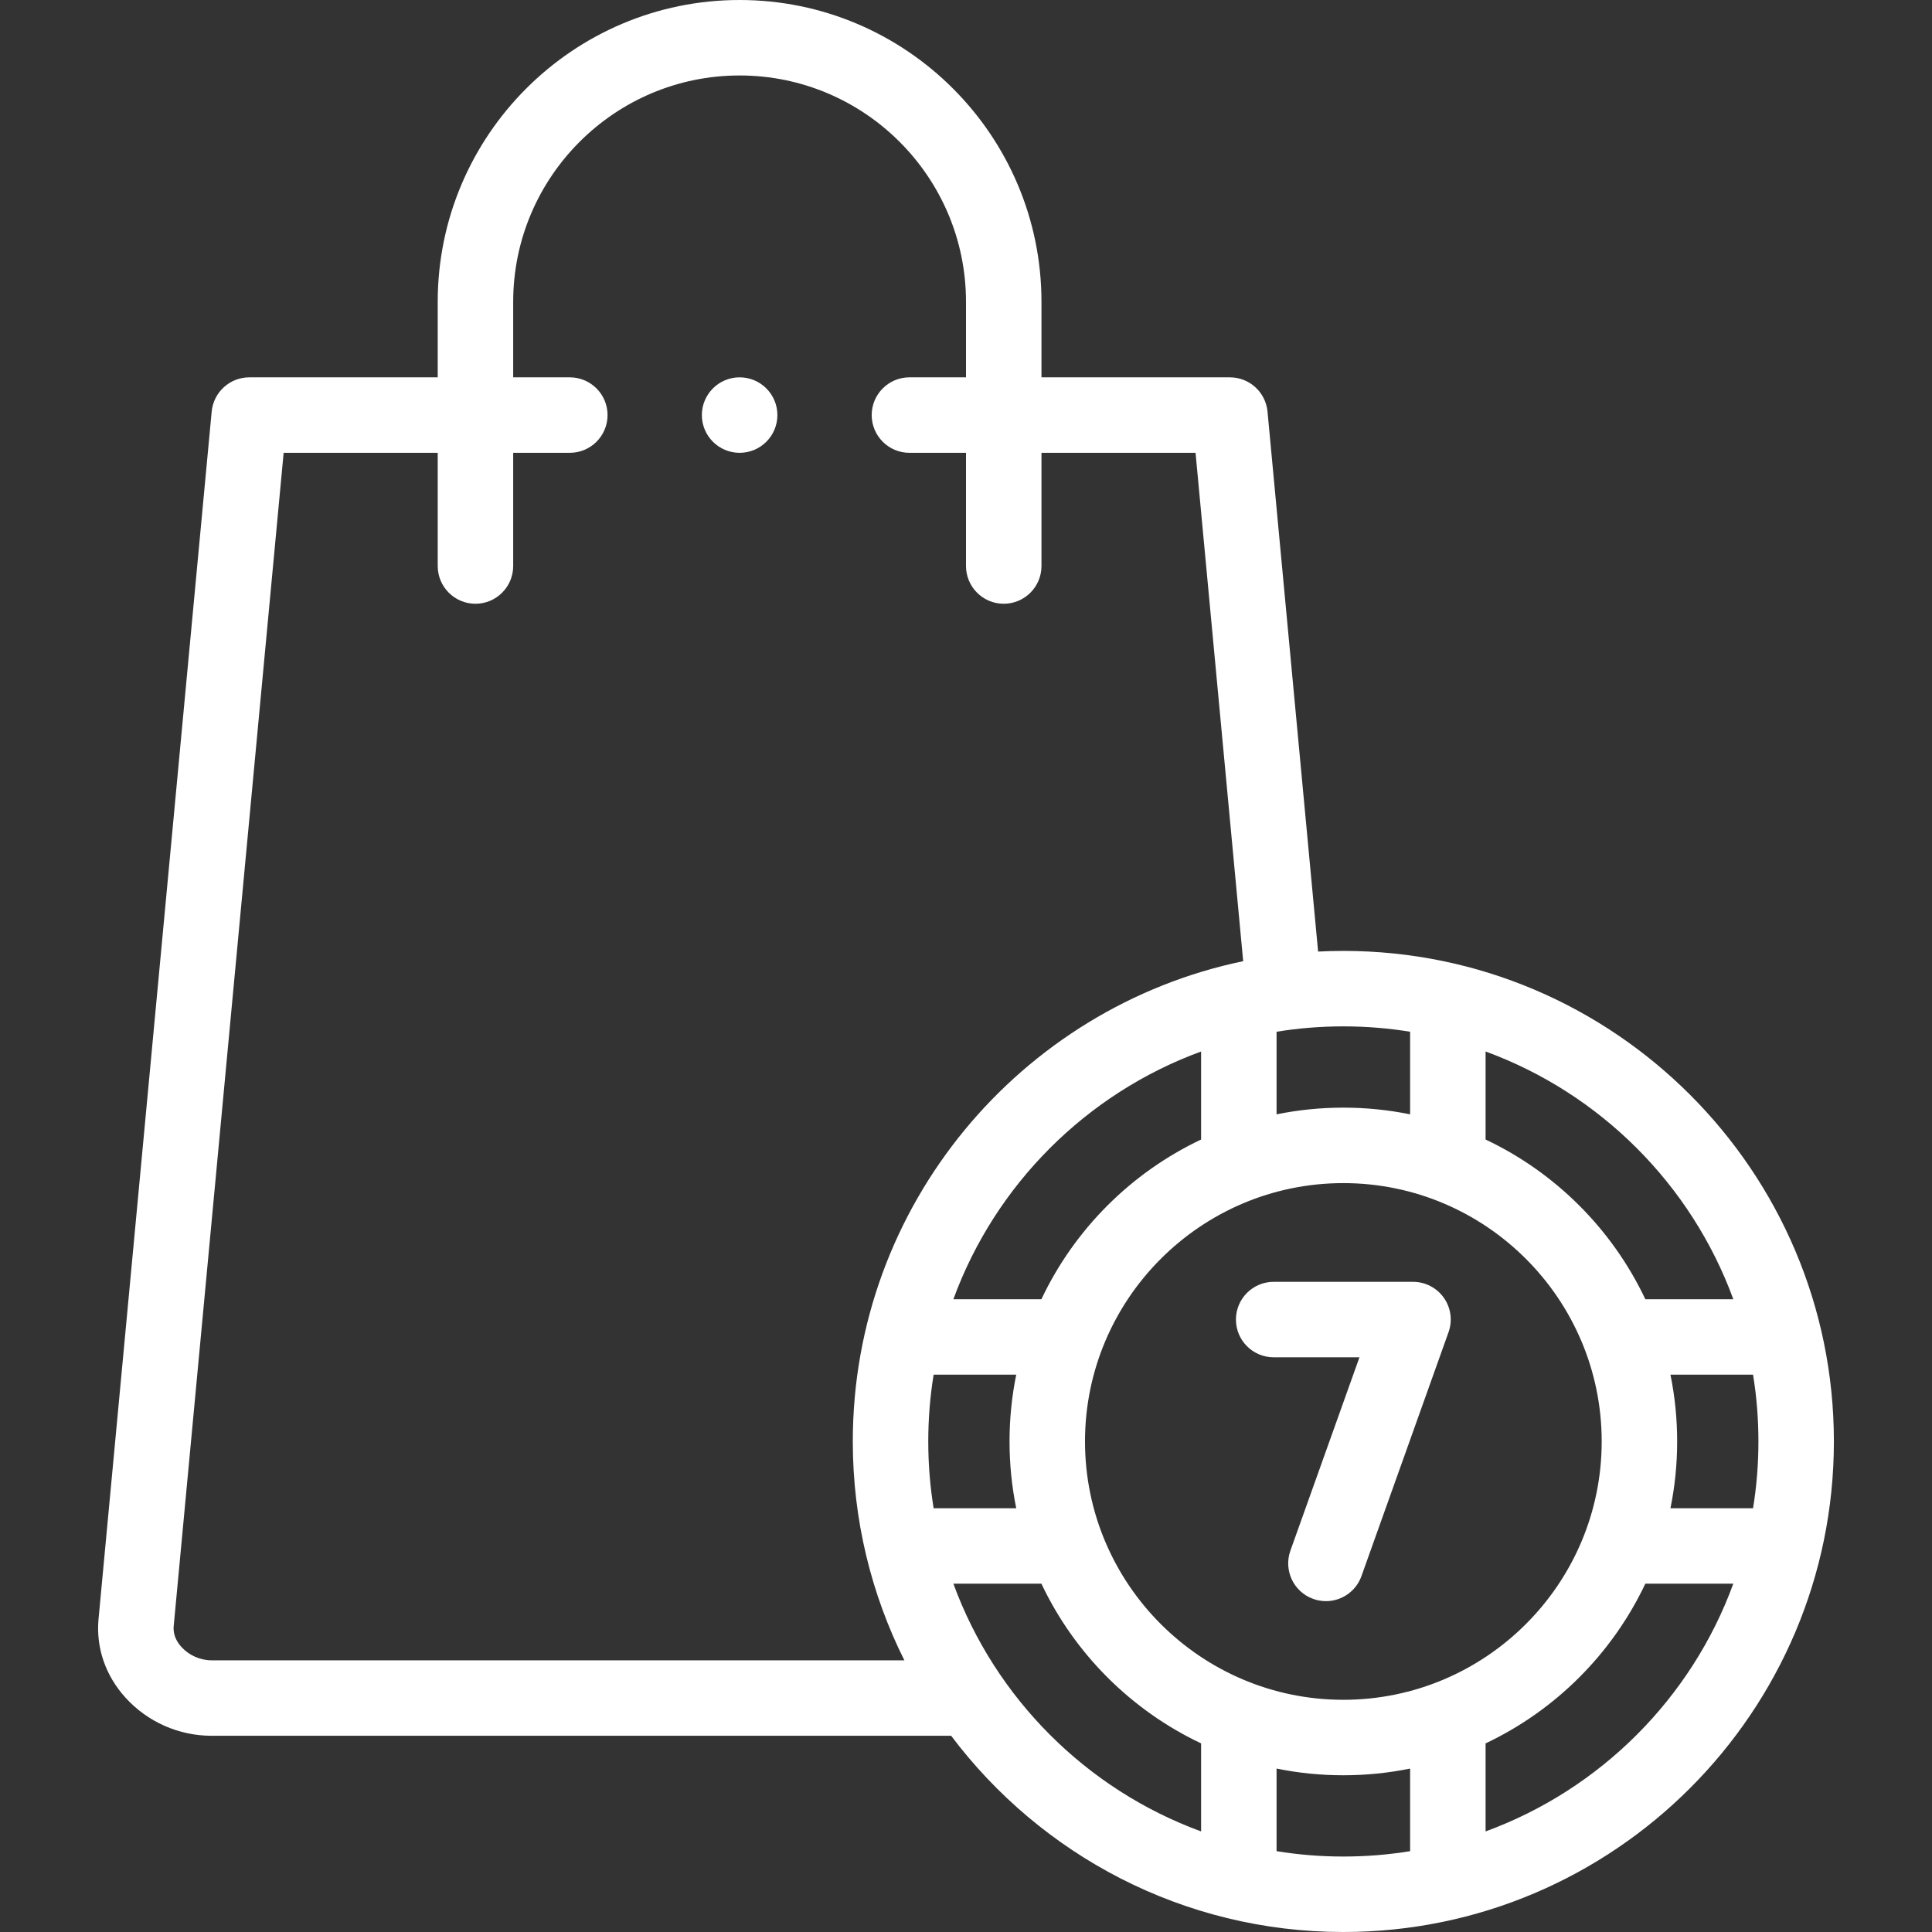 <svg width="32" height="32" viewBox="0 0 32 32" fill="none" xmlns="http://www.w3.org/2000/svg">
<rect x="0" y="0" width="32" height="32" fill="#333333" stroke="none"/>
<g clip-path="url(#clip0_205_17895)">
<path d="M22.25 15.75C22.11 15.75 21.97 15.754 21.832 15.761L20.994 6.817C20.963 6.495 20.694 6.25 20.371 6.25H17.25V5C17.25 2.243 15.007 0 12.25 0C9.493 0 7.25 2.243 7.25 5V6.25H4.129C3.806 6.25 3.537 6.496 3.506 6.817L1.632 26.817C1.588 27.291 1.747 27.755 2.081 28.121C2.445 28.521 2.963 28.75 3.504 28.75H15.754C17.238 30.722 19.597 32 22.25 32C26.73 32 30.375 28.355 30.375 23.875C30.375 19.395 26.73 15.75 22.25 15.75ZM22.25 28.154C19.891 28.154 17.971 26.234 17.971 23.875C17.971 21.516 19.891 19.596 22.25 19.596C24.609 19.596 26.529 21.516 26.529 23.875C26.529 26.234 24.609 28.154 22.25 28.154ZM17.249 21.519H15.791C16.486 19.62 17.995 18.111 19.894 17.416V18.874C18.736 19.422 17.797 20.36 17.249 21.519ZM15.375 23.875C15.375 23.499 15.405 23.129 15.464 22.769H16.832C16.759 23.127 16.721 23.496 16.721 23.875C16.721 24.254 16.759 24.623 16.832 24.981H15.464C15.405 24.621 15.375 24.251 15.375 23.875ZM27.668 22.769H29.036C29.095 23.129 29.125 23.499 29.125 23.875C29.125 24.251 29.095 24.621 29.036 24.981H27.668C27.741 24.623 27.779 24.254 27.779 23.875C27.779 23.497 27.741 23.127 27.668 22.769ZM28.709 21.519H27.252C26.703 20.36 25.765 19.422 24.606 18.874V17.416C26.505 18.111 28.014 19.62 28.709 21.519ZM23.356 17.089V18.457C22.998 18.384 22.629 18.346 22.25 18.346C21.872 18.346 21.502 18.384 21.144 18.457V17.089C21.504 17.03 21.874 17 22.25 17C22.626 17 22.996 17.03 23.356 17.089ZM3.504 27.5C3.317 27.5 3.131 27.418 3.005 27.279C2.939 27.206 2.862 27.087 2.877 26.933L4.698 7.5H7.25V9.375C7.25 9.72 7.53 10 7.875 10C8.22 10 8.5 9.72 8.5 9.375V7.5H9.438C9.783 7.5 10.063 7.22 10.063 6.875C10.063 6.53 9.783 6.25 9.438 6.25H8.5V5C8.5 2.932 10.182 1.25 12.25 1.25C14.318 1.25 16 2.932 16 5V6.25H15.063C14.718 6.25 14.438 6.53 14.438 6.875C14.438 7.22 14.718 7.5 15.063 7.5H16V9.375C16 9.72 16.28 10 16.625 10C16.97 10 17.25 9.72 17.25 9.375V7.5H19.802L20.591 15.92C16.904 16.688 14.125 19.963 14.125 23.875C14.125 25.177 14.433 26.408 14.979 27.5H3.504V27.5ZM15.791 26.231H17.249C17.797 27.39 18.736 28.328 19.894 28.876V30.334C17.995 29.639 16.486 28.13 15.791 26.231ZM21.144 30.661V29.293C21.502 29.366 21.871 29.404 22.25 29.404C22.629 29.404 22.998 29.366 23.356 29.293V30.661C22.996 30.72 22.626 30.75 22.25 30.75C21.874 30.75 21.504 30.72 21.144 30.661ZM24.606 30.334V28.876C25.765 28.328 26.703 27.39 27.252 26.231H28.709C28.015 28.13 26.505 29.639 24.606 30.334Z" fill="white"/>
<path d="M23.404 21.231H21.096C20.751 21.231 20.471 21.511 20.471 21.856C20.471 22.201 20.751 22.481 21.096 22.481H22.517L21.373 25.684C21.257 26.009 21.426 26.367 21.751 26.483C21.821 26.508 21.892 26.52 21.962 26.52C22.218 26.52 22.459 26.36 22.55 26.105L23.992 22.066C24.061 21.875 24.032 21.662 23.915 21.496C23.798 21.33 23.607 21.231 23.404 21.231Z" fill="white"/>
<path d="M12.251 6.25H12.25C11.905 6.25 11.625 6.53 11.625 6.875C11.625 7.22 11.905 7.5 12.251 7.5C12.596 7.5 12.876 7.22 12.876 6.875C12.876 6.53 12.596 6.25 12.251 6.25Z" fill="white"/>
</g>
<defs>
<clipPath id="clip0_205_17895">
<rect width="32" height="32" fill="white"/>
</clipPath>
</defs>
</svg>
